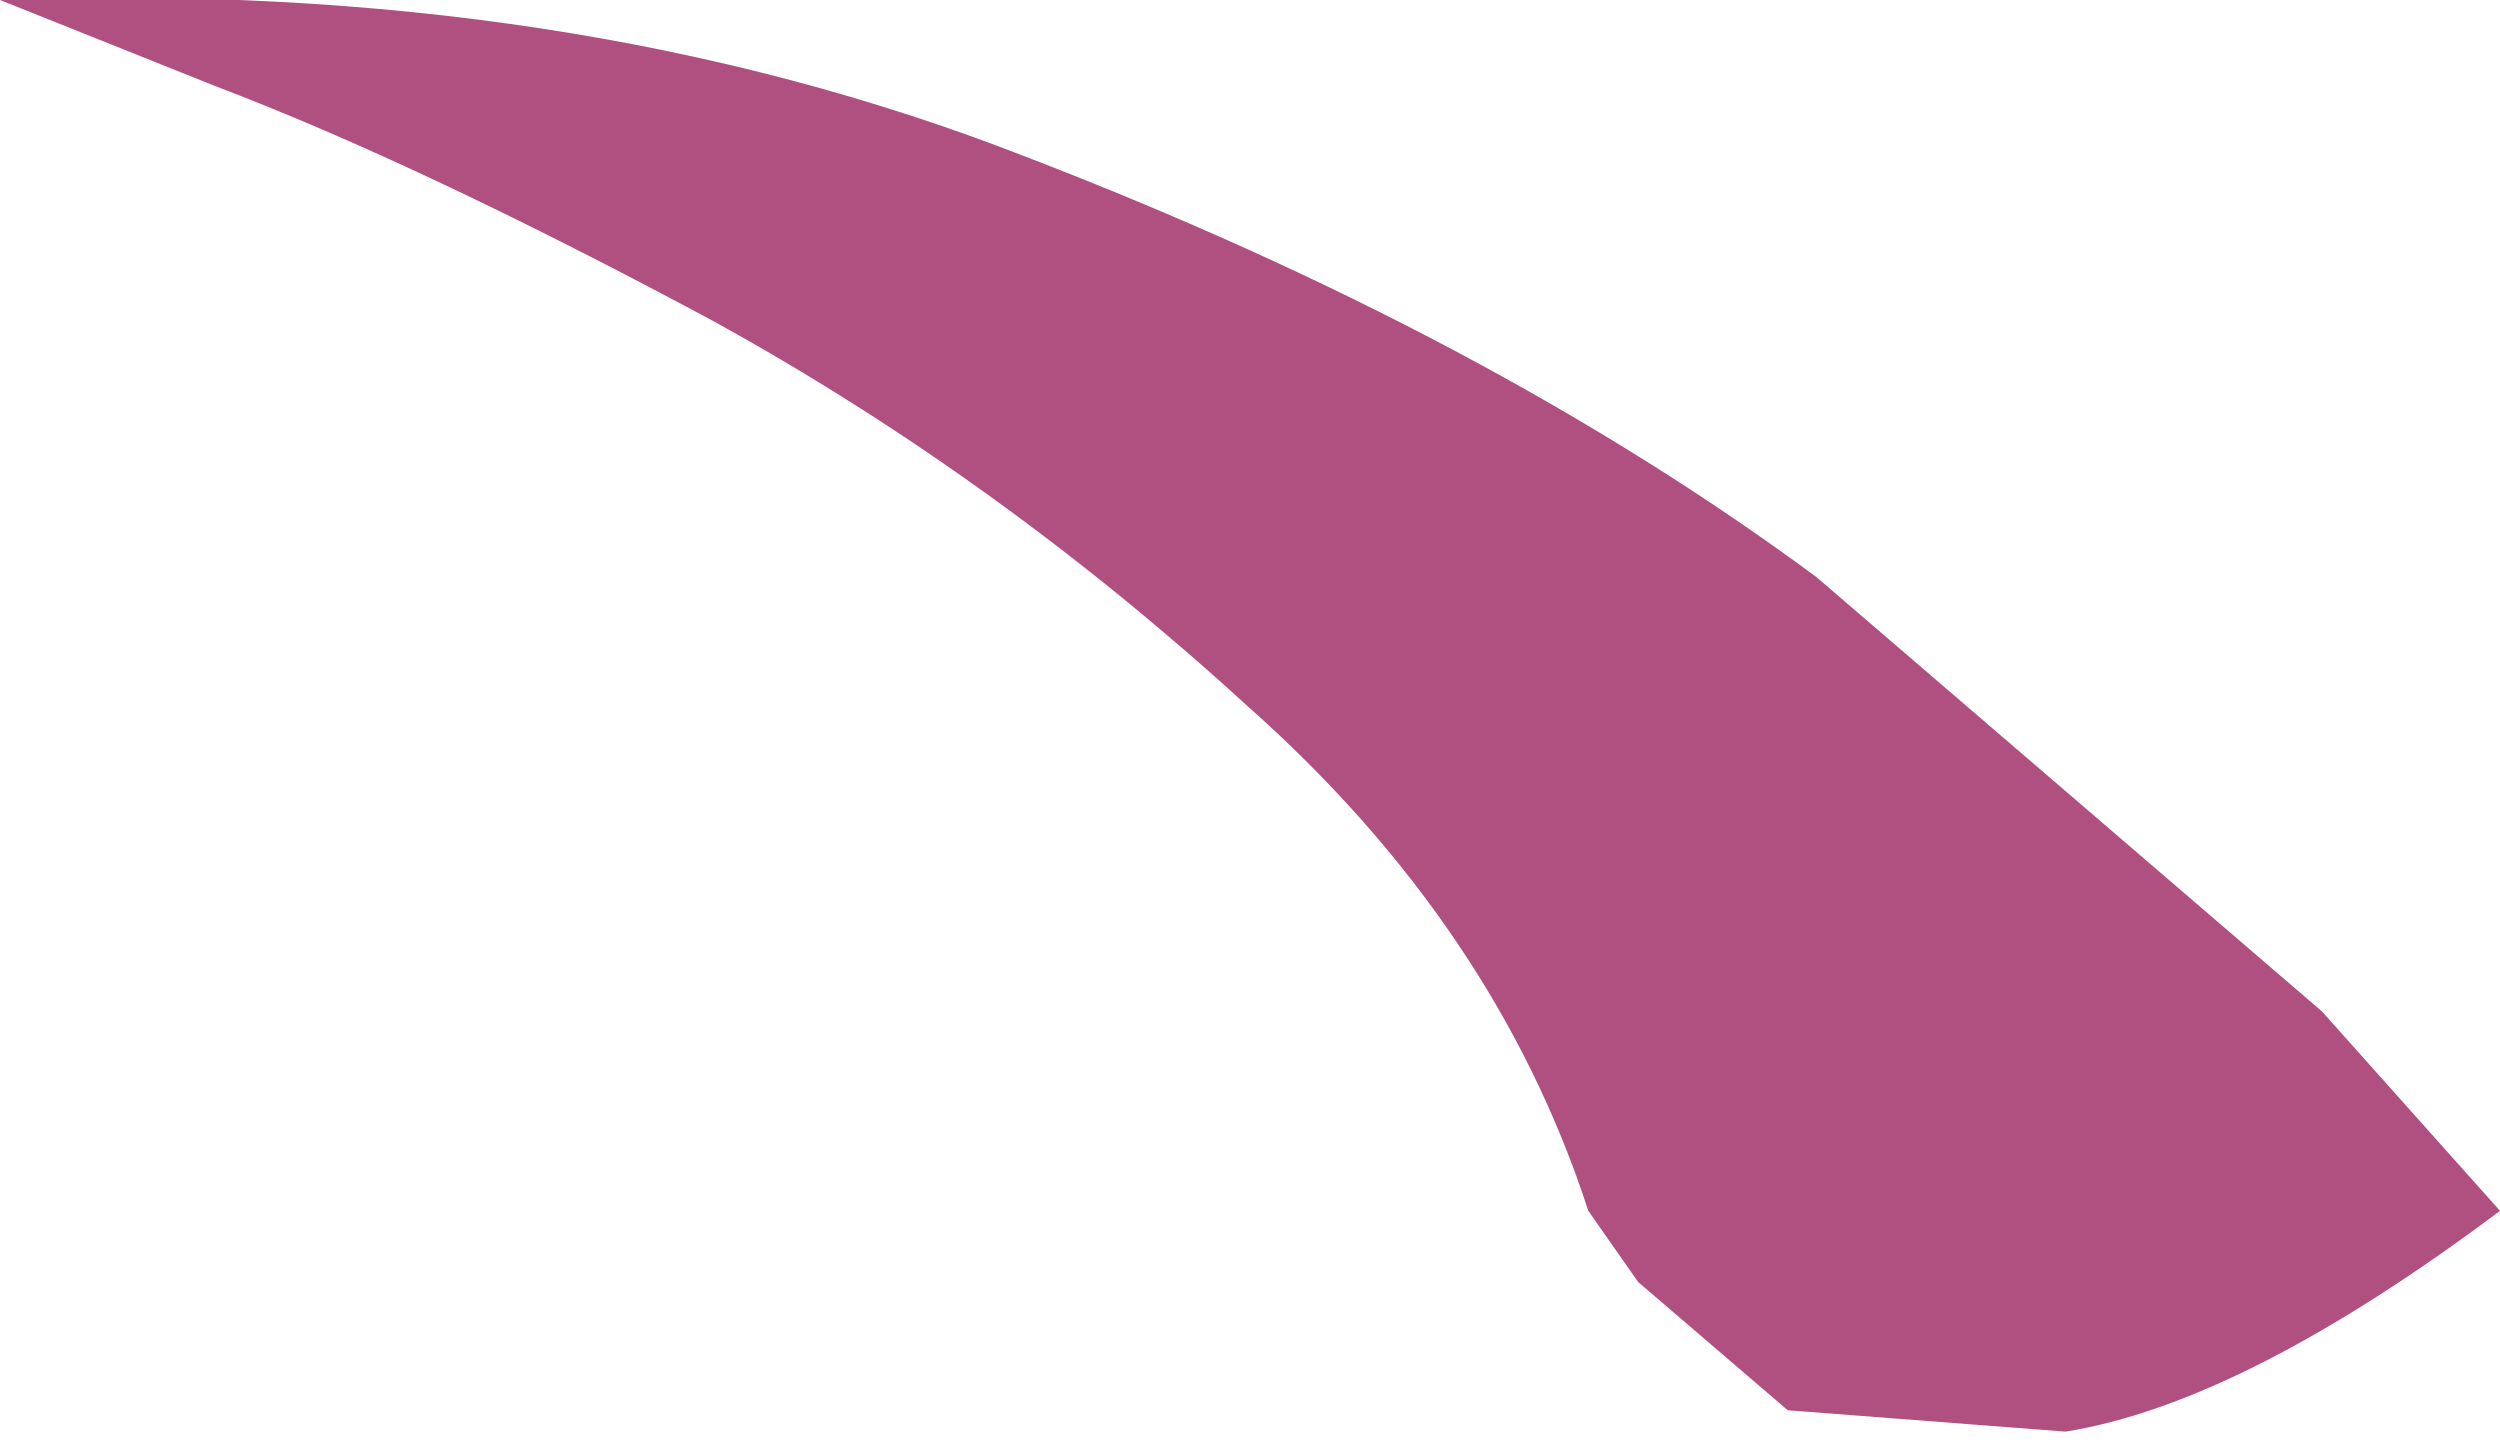 <?xml version="1.0" encoding="UTF-8" standalone="no"?>
<svg xmlns:xlink="http://www.w3.org/1999/xlink" height="10.15px" width="17.55px" xmlns="http://www.w3.org/2000/svg">
  <g transform="matrix(1.0, 0.0, 0.0, 1.0, 0.0, 0.0)">
    <path d="M17.55 8.5 Q15.75 9.85 14.5 10.05 L12.55 9.9 11.5 9.0 11.15 8.5 Q10.5 6.5 8.75 4.95 7.0 3.35 5.0 2.25 2.95 1.15 1.5 0.6 L0.0 0.0 Q4.0 -0.15 7.2 1.1 10.45 2.35 12.75 4.05 L16.3 7.1 17.55 8.5" fill="#b05081" fill-rule="evenodd" stroke="none"/>
  </g>
</svg>
